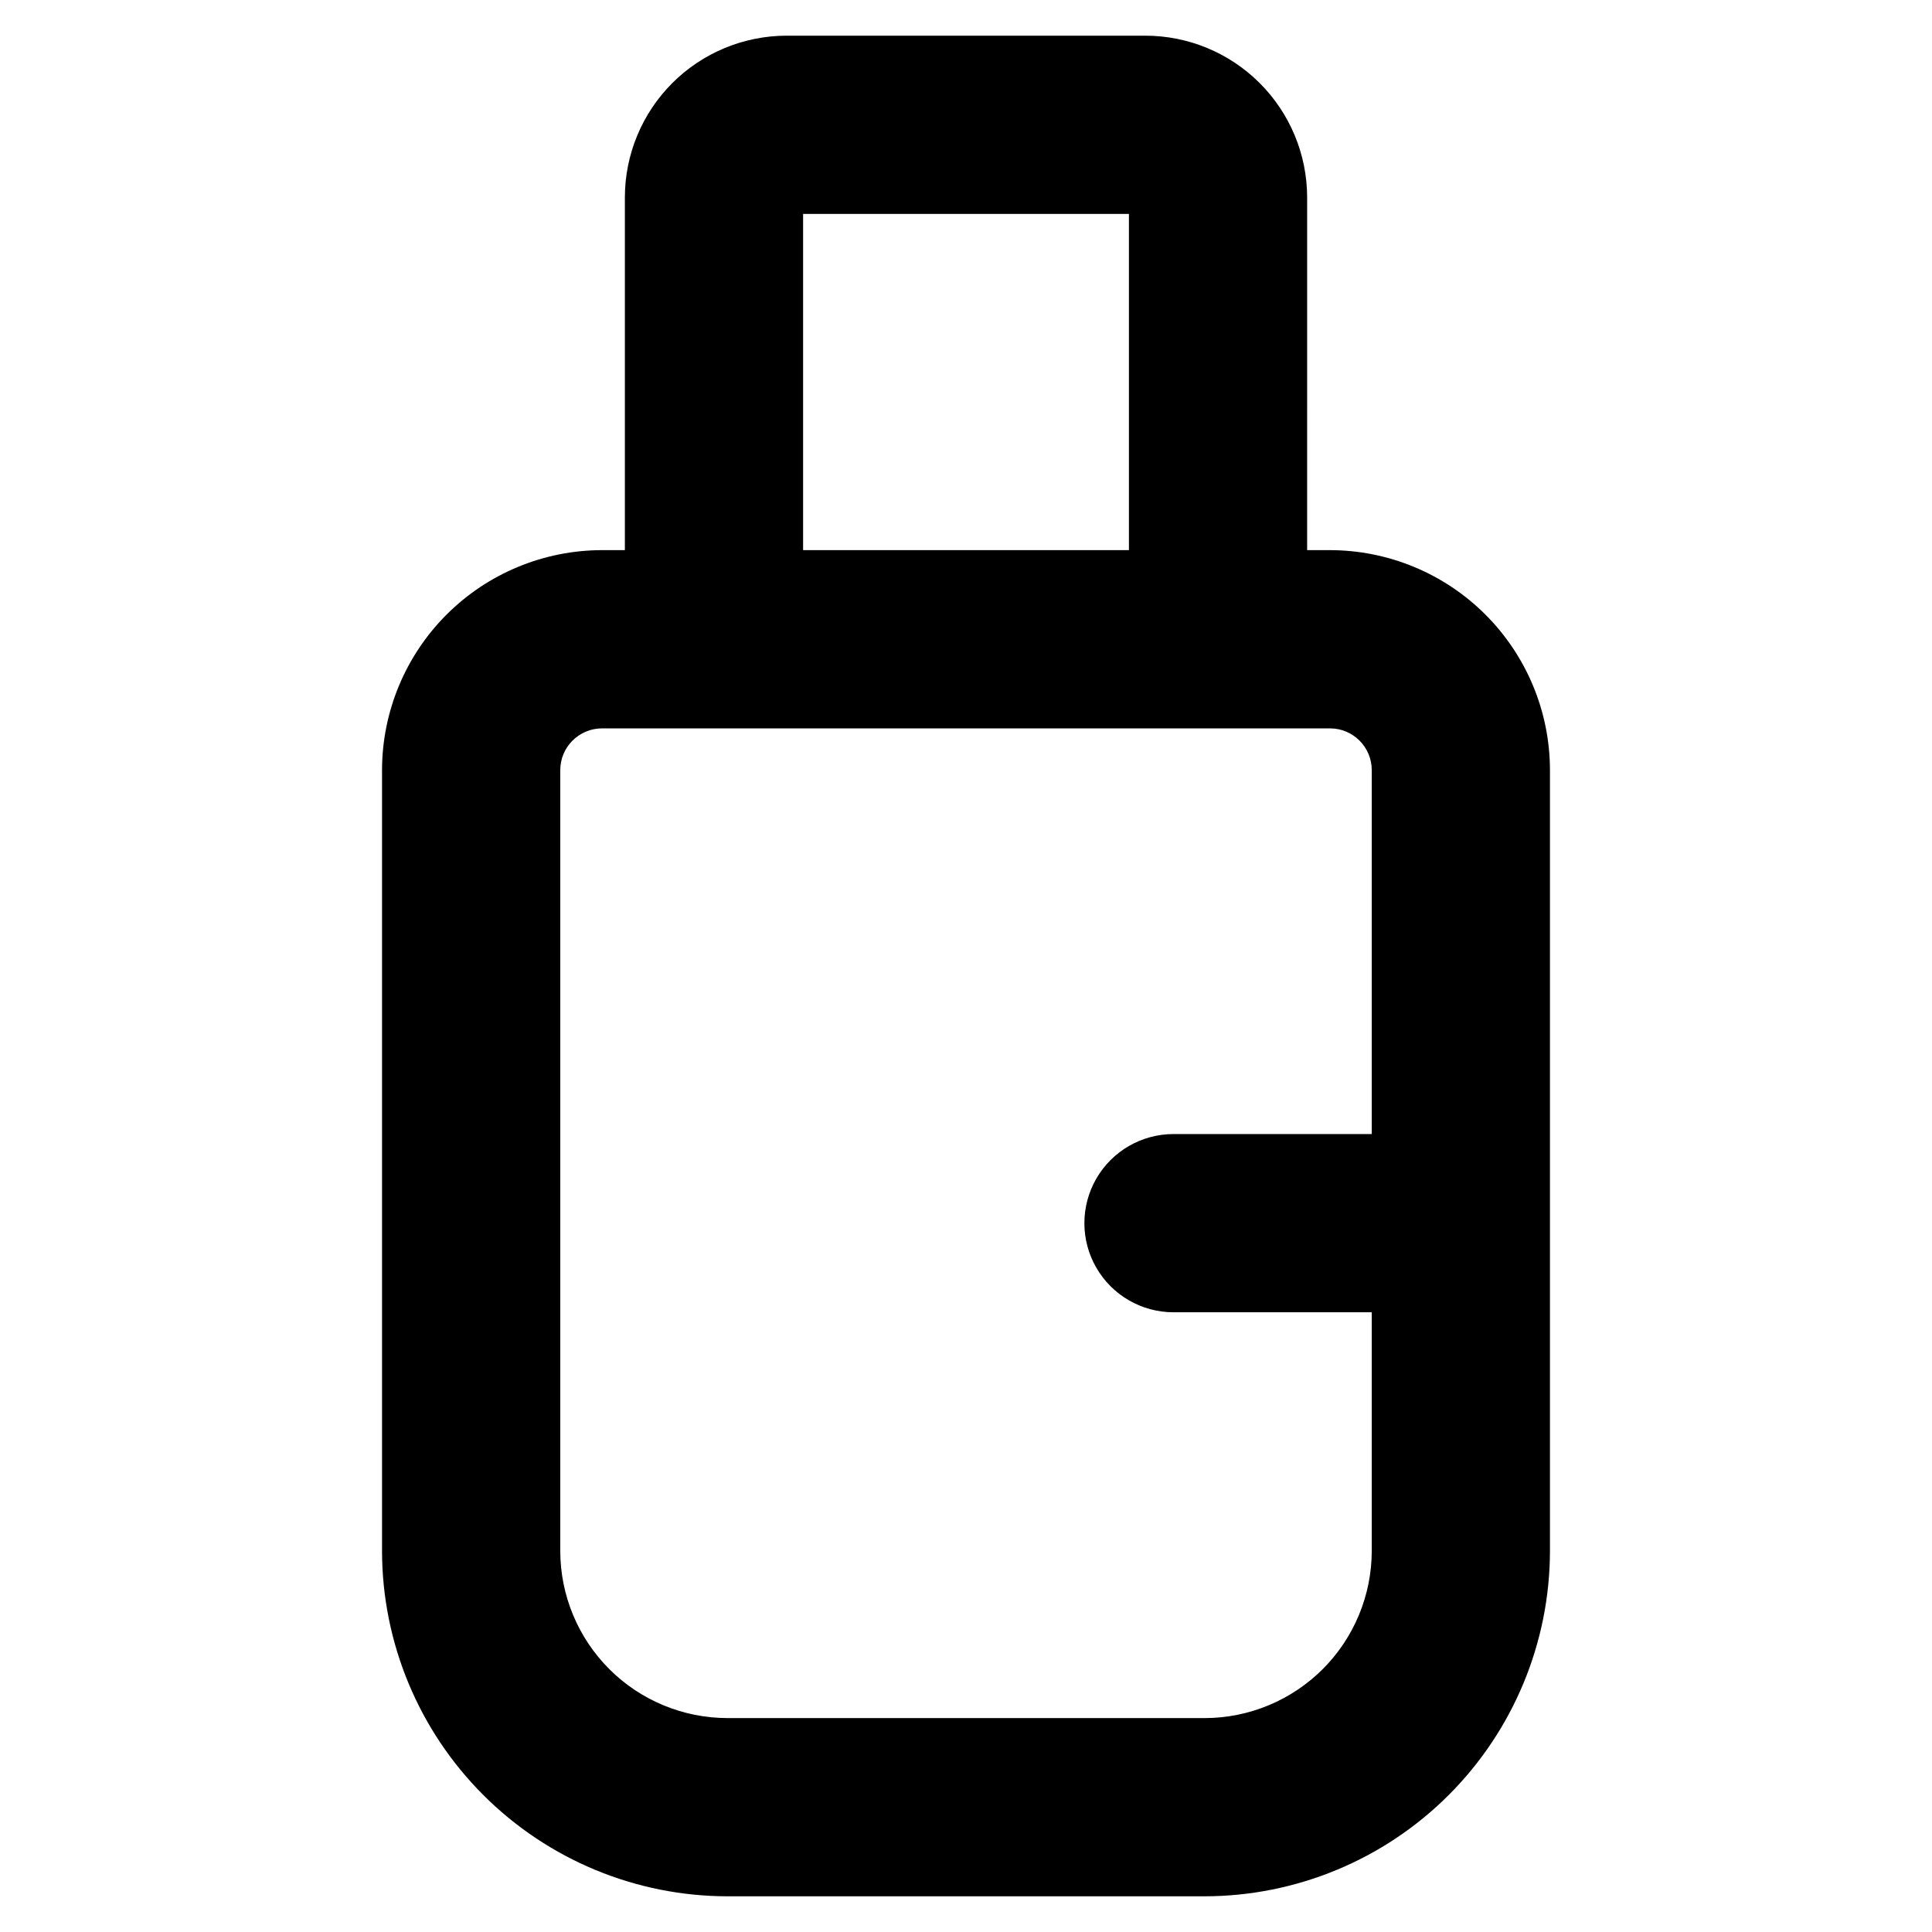 <?xml version="1.0" encoding="UTF-8"?>
<!-- Uploaded to: ICON Repo, www.iconrepo.com, Generator: ICON Repo Mixer Tools -->
<svg fill="#000000" width="800px" height="800px" version="1.1" viewBox="144 144 512 512" xmlns="http://www.w3.org/2000/svg">
 <path d="m496.46 289.79h-6.055l0.004-93.48c-0.016-11.363-4.535-22.254-12.574-30.289-8.035-8.035-18.926-12.551-30.289-12.566h-95.094c-11.363 0.016-22.258 4.531-30.293 12.566-8.031 8.035-12.551 18.93-12.562 30.289v93.48h-6.055c-15.449 0.02-30.262 6.16-41.191 17.078-10.926 10.922-17.078 25.727-17.109 41.176v206.96c0.023 24.27 9.676 47.535 26.84 64.695 17.16 17.164 40.426 26.812 64.695 26.84h126.45c24.27-0.027 47.535-9.68 64.695-26.84s26.809-40.43 26.832-64.695v-206.96c-0.027-15.449-6.18-30.254-17.105-41.172-10.93-10.922-25.738-17.062-41.188-17.082zm-139.63-89.102h86.348v89.102h-86.348zm106.4 398.62h-126.45c-11.746-0.008-23.008-4.68-31.316-12.984-8.305-8.309-12.977-19.57-12.988-31.316v-206.96c0.031-6.094 4.977-11.016 11.07-11.02h192.92c6.094 0.004 11.035 4.93 11.062 11.02v96.488h-52.539c-8.438 0-16.234 4.5-20.453 11.809-4.219 7.305-4.219 16.309 0 23.613 4.219 7.309 12.016 11.809 20.453 11.809h52.539v63.246c-0.012 11.746-4.68 23.004-12.984 31.312-8.305 8.305-19.566 12.977-31.312 12.988z"/>
</svg>
